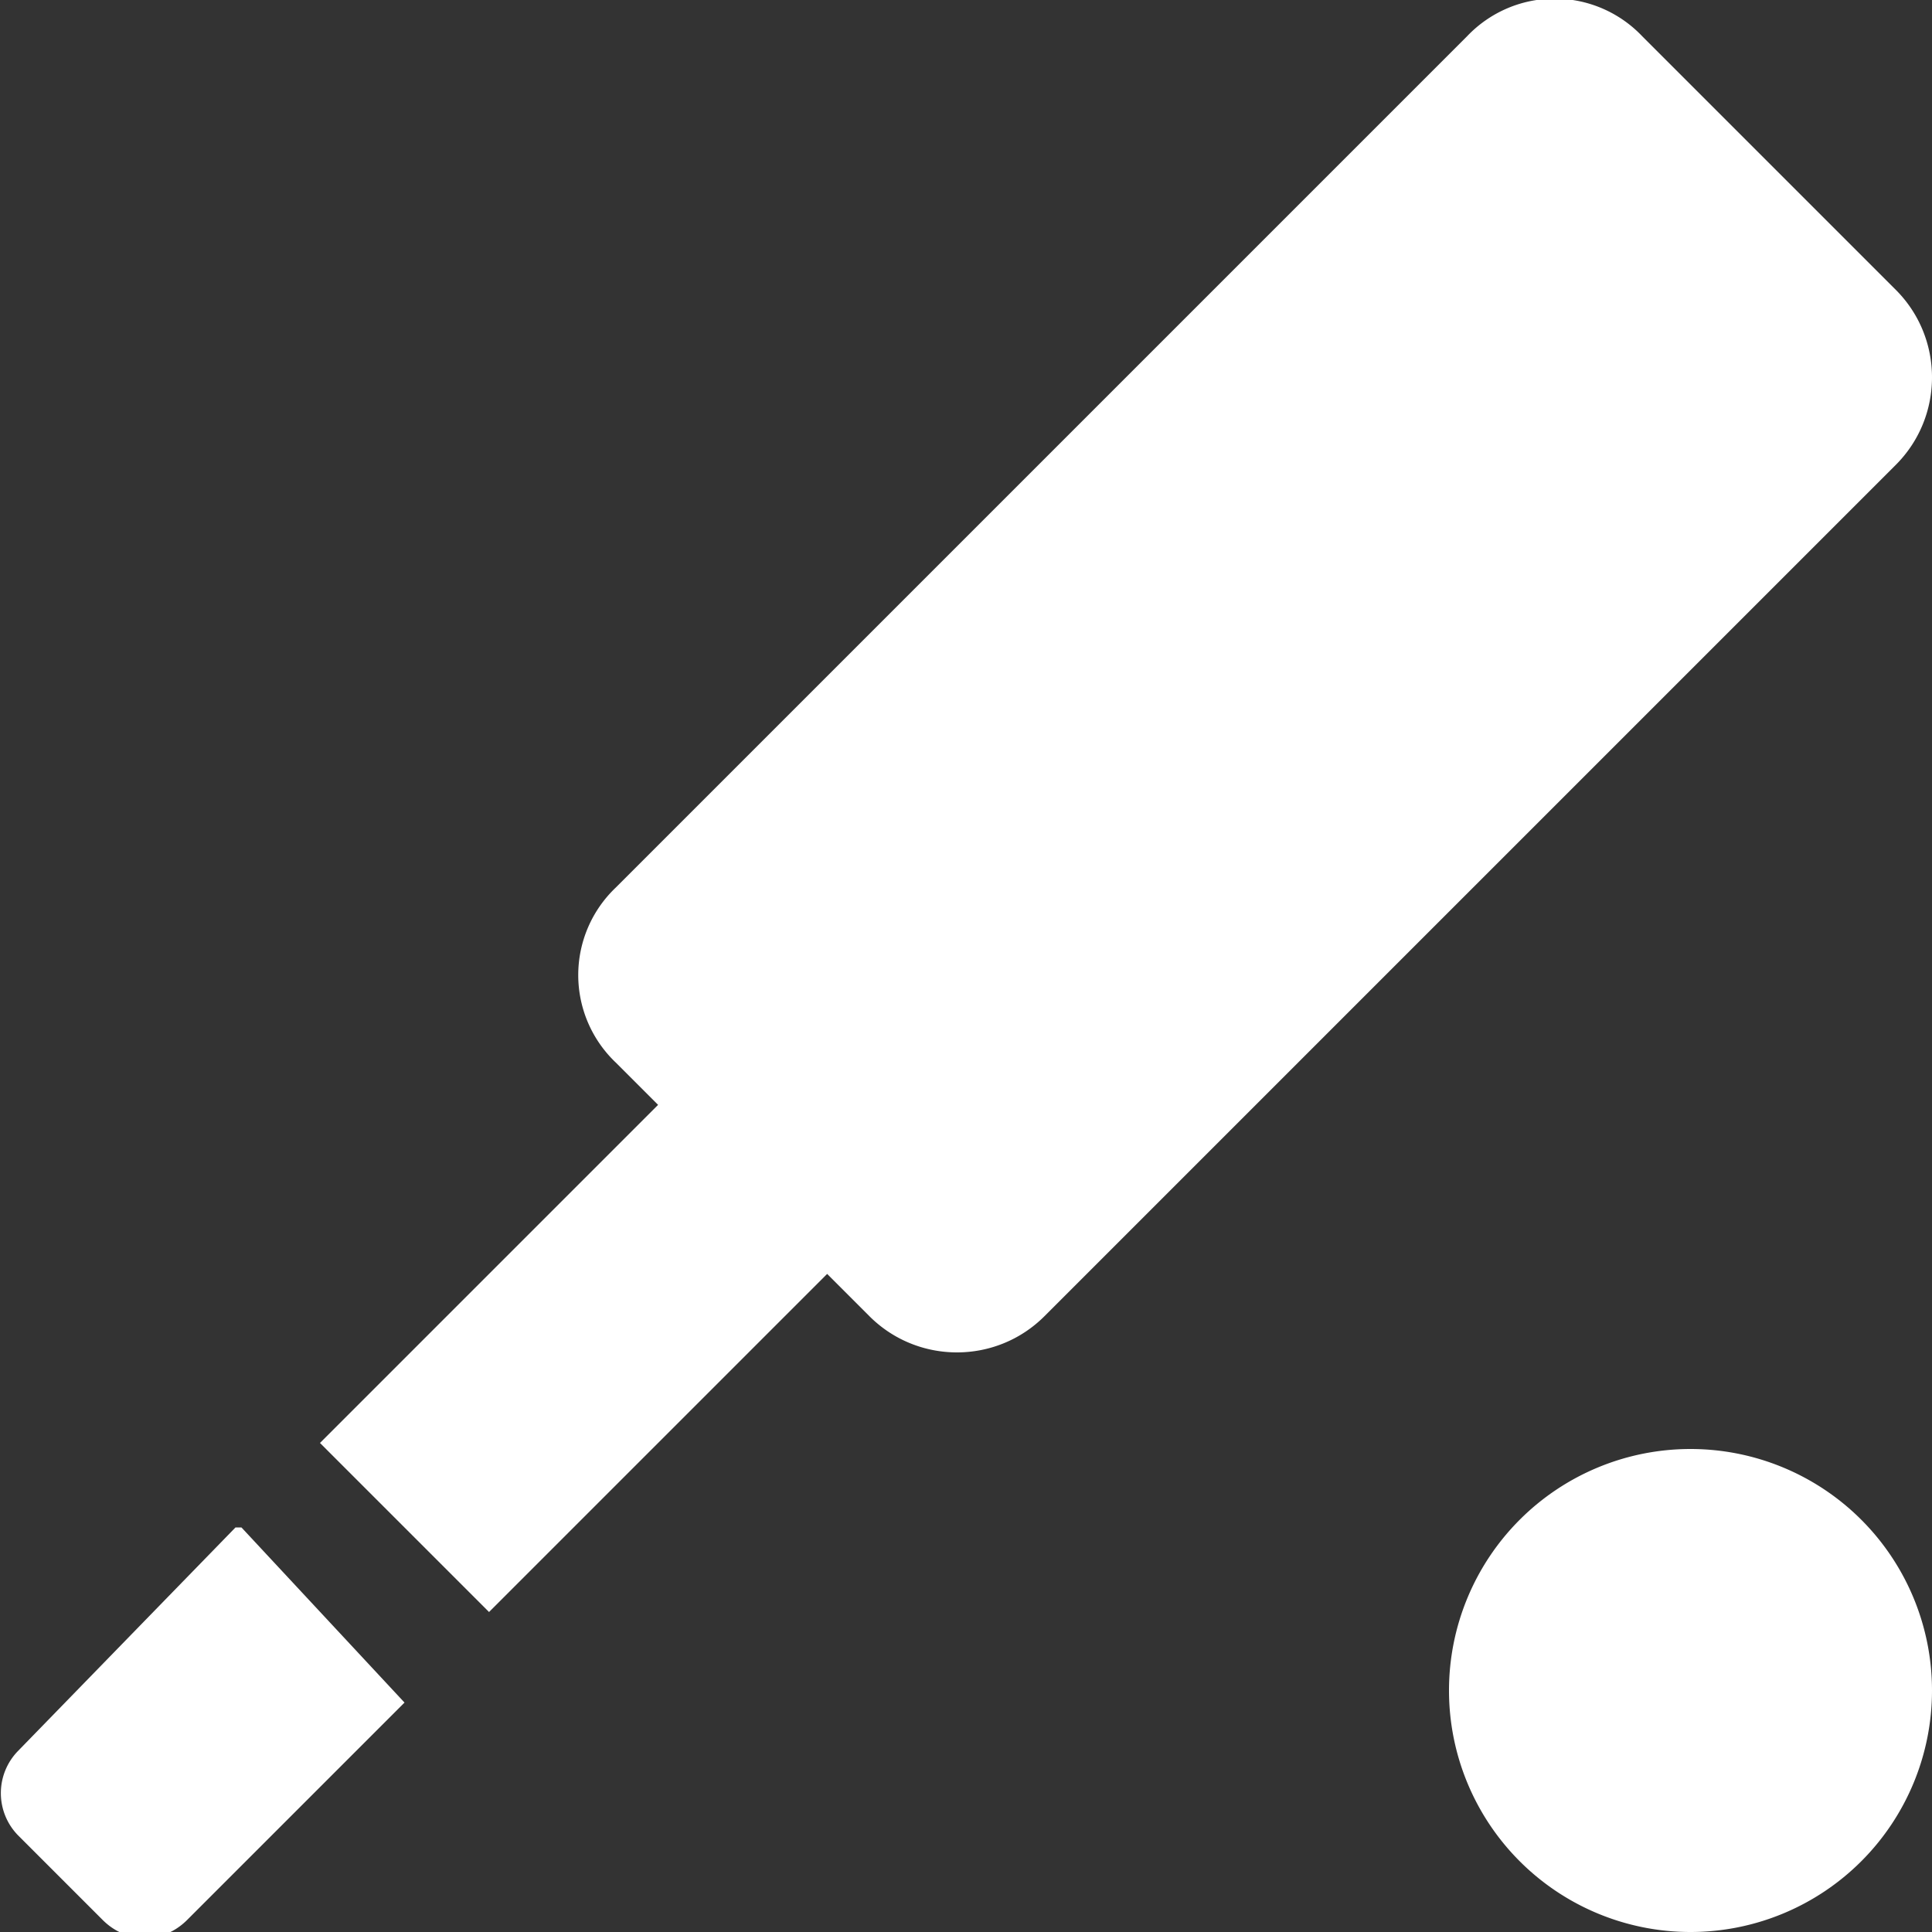 <svg xmlns="http://www.w3.org/2000/svg" viewBox="0 0 32 32" width="16" height="16" role="img">
	<rect x="0" y="0" width="32" height="32" fill="#333333" stroke="none"/>
	<path fill="#fff" d="M32 28a4 4 0 11-8 0 4 4 0 018 0zM3.9 25.3L.3 29a1 1 0 000 1.4l1.4 1.4c.4.4 1 .4 1.4 0l3.6-3.6L4 25.3zM31.4 4.8L27.2.6a2 2 0 00-2.9 0L10.2 14.7a2 2 0 000 2.9l.7.7-5.6 5.6 2.8 2.8 5.6-5.6.7.7c.8.8 2.1.8 2.9 0L31.4 7.7c.8-.8.8-2.1 0-2.9z" />
</svg>
